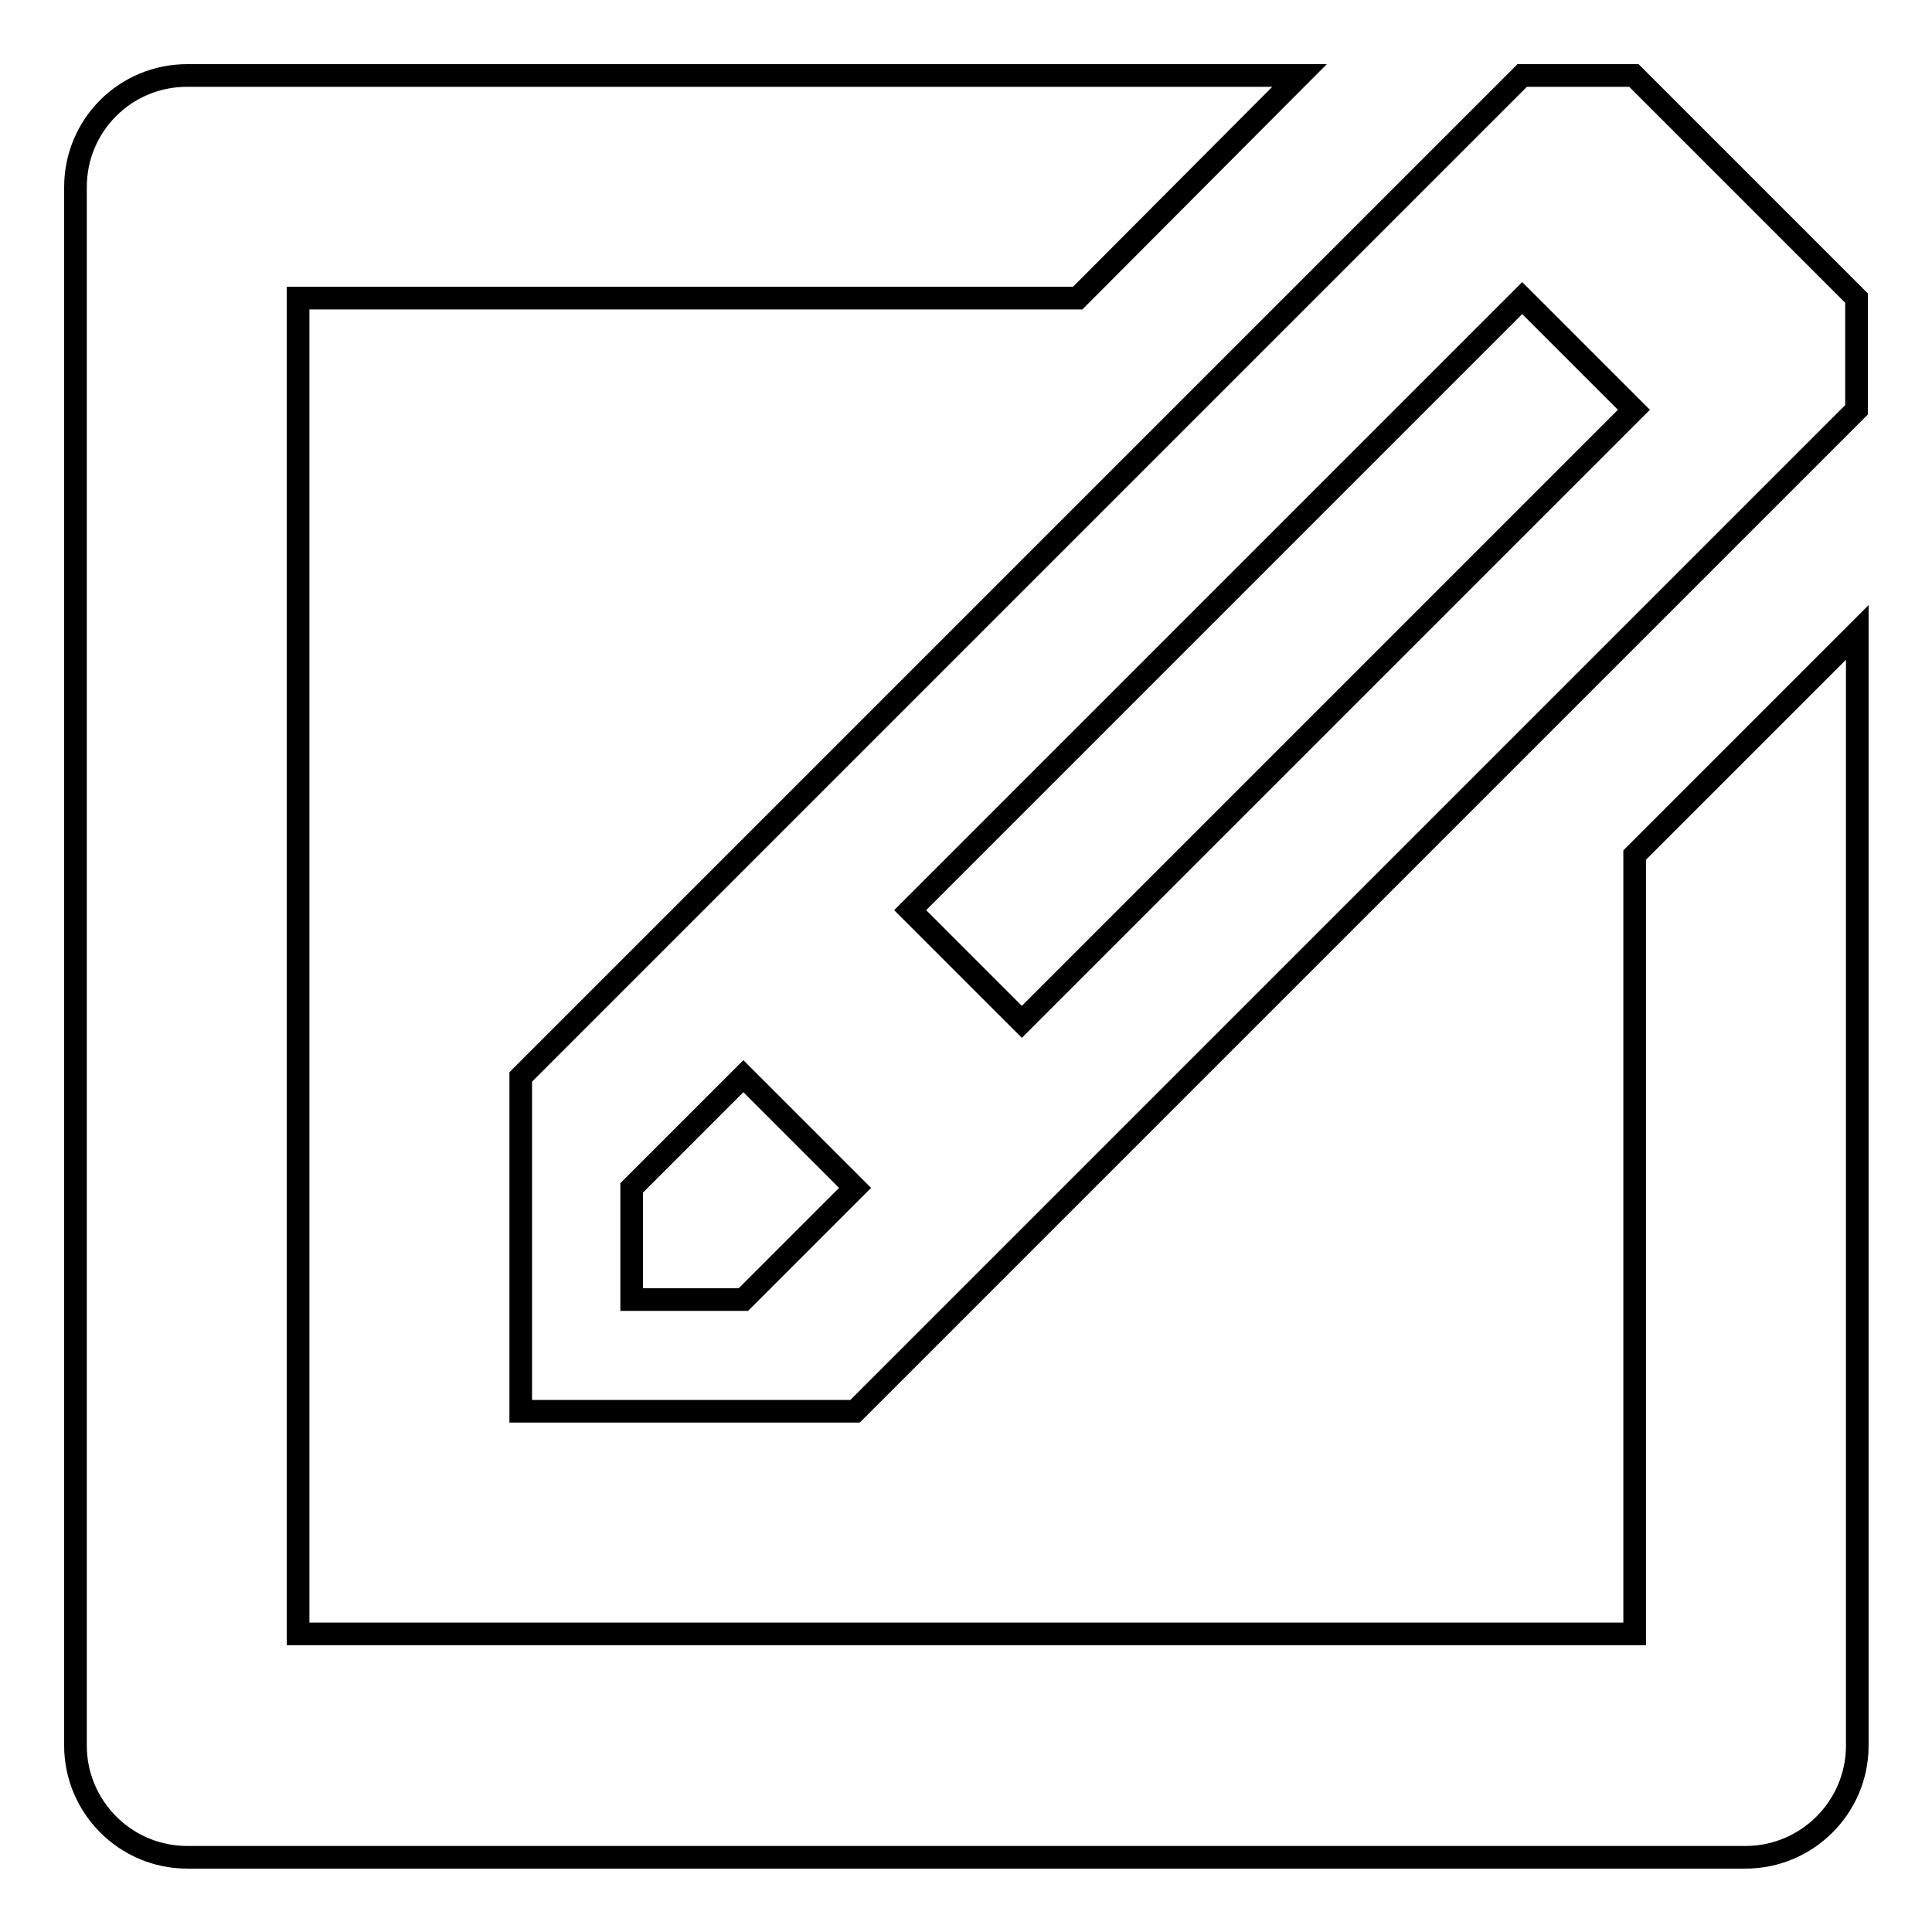<?xml version="1.0" encoding="utf-8"?>
<!-- Svg Vector Icons : http://www.onlinewebfonts.com/icon -->
<!DOCTYPE svg PUBLIC "-//W3C//DTD SVG 1.1//EN" "http://www.w3.org/Graphics/SVG/1.1/DTD/svg11.dtd">
<svg version="1.1" xmlns="http://www.w3.org/2000/svg" xmlns:xlink="http://www.w3.org/1999/xlink" x="0px" y="0px" viewBox="0 0 256 256" enable-background="new 0 0 256 256" xml:space="preserve">
<g><g><g><g id="Compose"><g><path stroke-width="3" fill-opacity="0" stroke="#000000"  d="M216.5,10h-14.8L69,142.7V187h44.3L246,54.3V39.5L216.5,10z M98.5,172.2H83.7v-14.8l14.8-14.8l14.8,14.8L98.5,172.2z M135.4,135.4l-14.8-14.8l81.1-81.1l14.8,14.8L135.4,135.4z M216.5,216.5h-177v-177h103.3L172.2,10H24.8C16.6,10,10,16.6,10,24.8v206.5c0,8.1,6.6,14.8,14.8,14.8h206.5c8.1,0,14.8-6.6,14.8-14.8V83.8l-29.5,29.5V216.5z"/></g></g></g><g></g><g></g><g></g><g></g><g></g><g></g><g></g><g></g><g></g><g></g><g></g><g></g><g></g><g></g><g></g></g></g>
</svg>